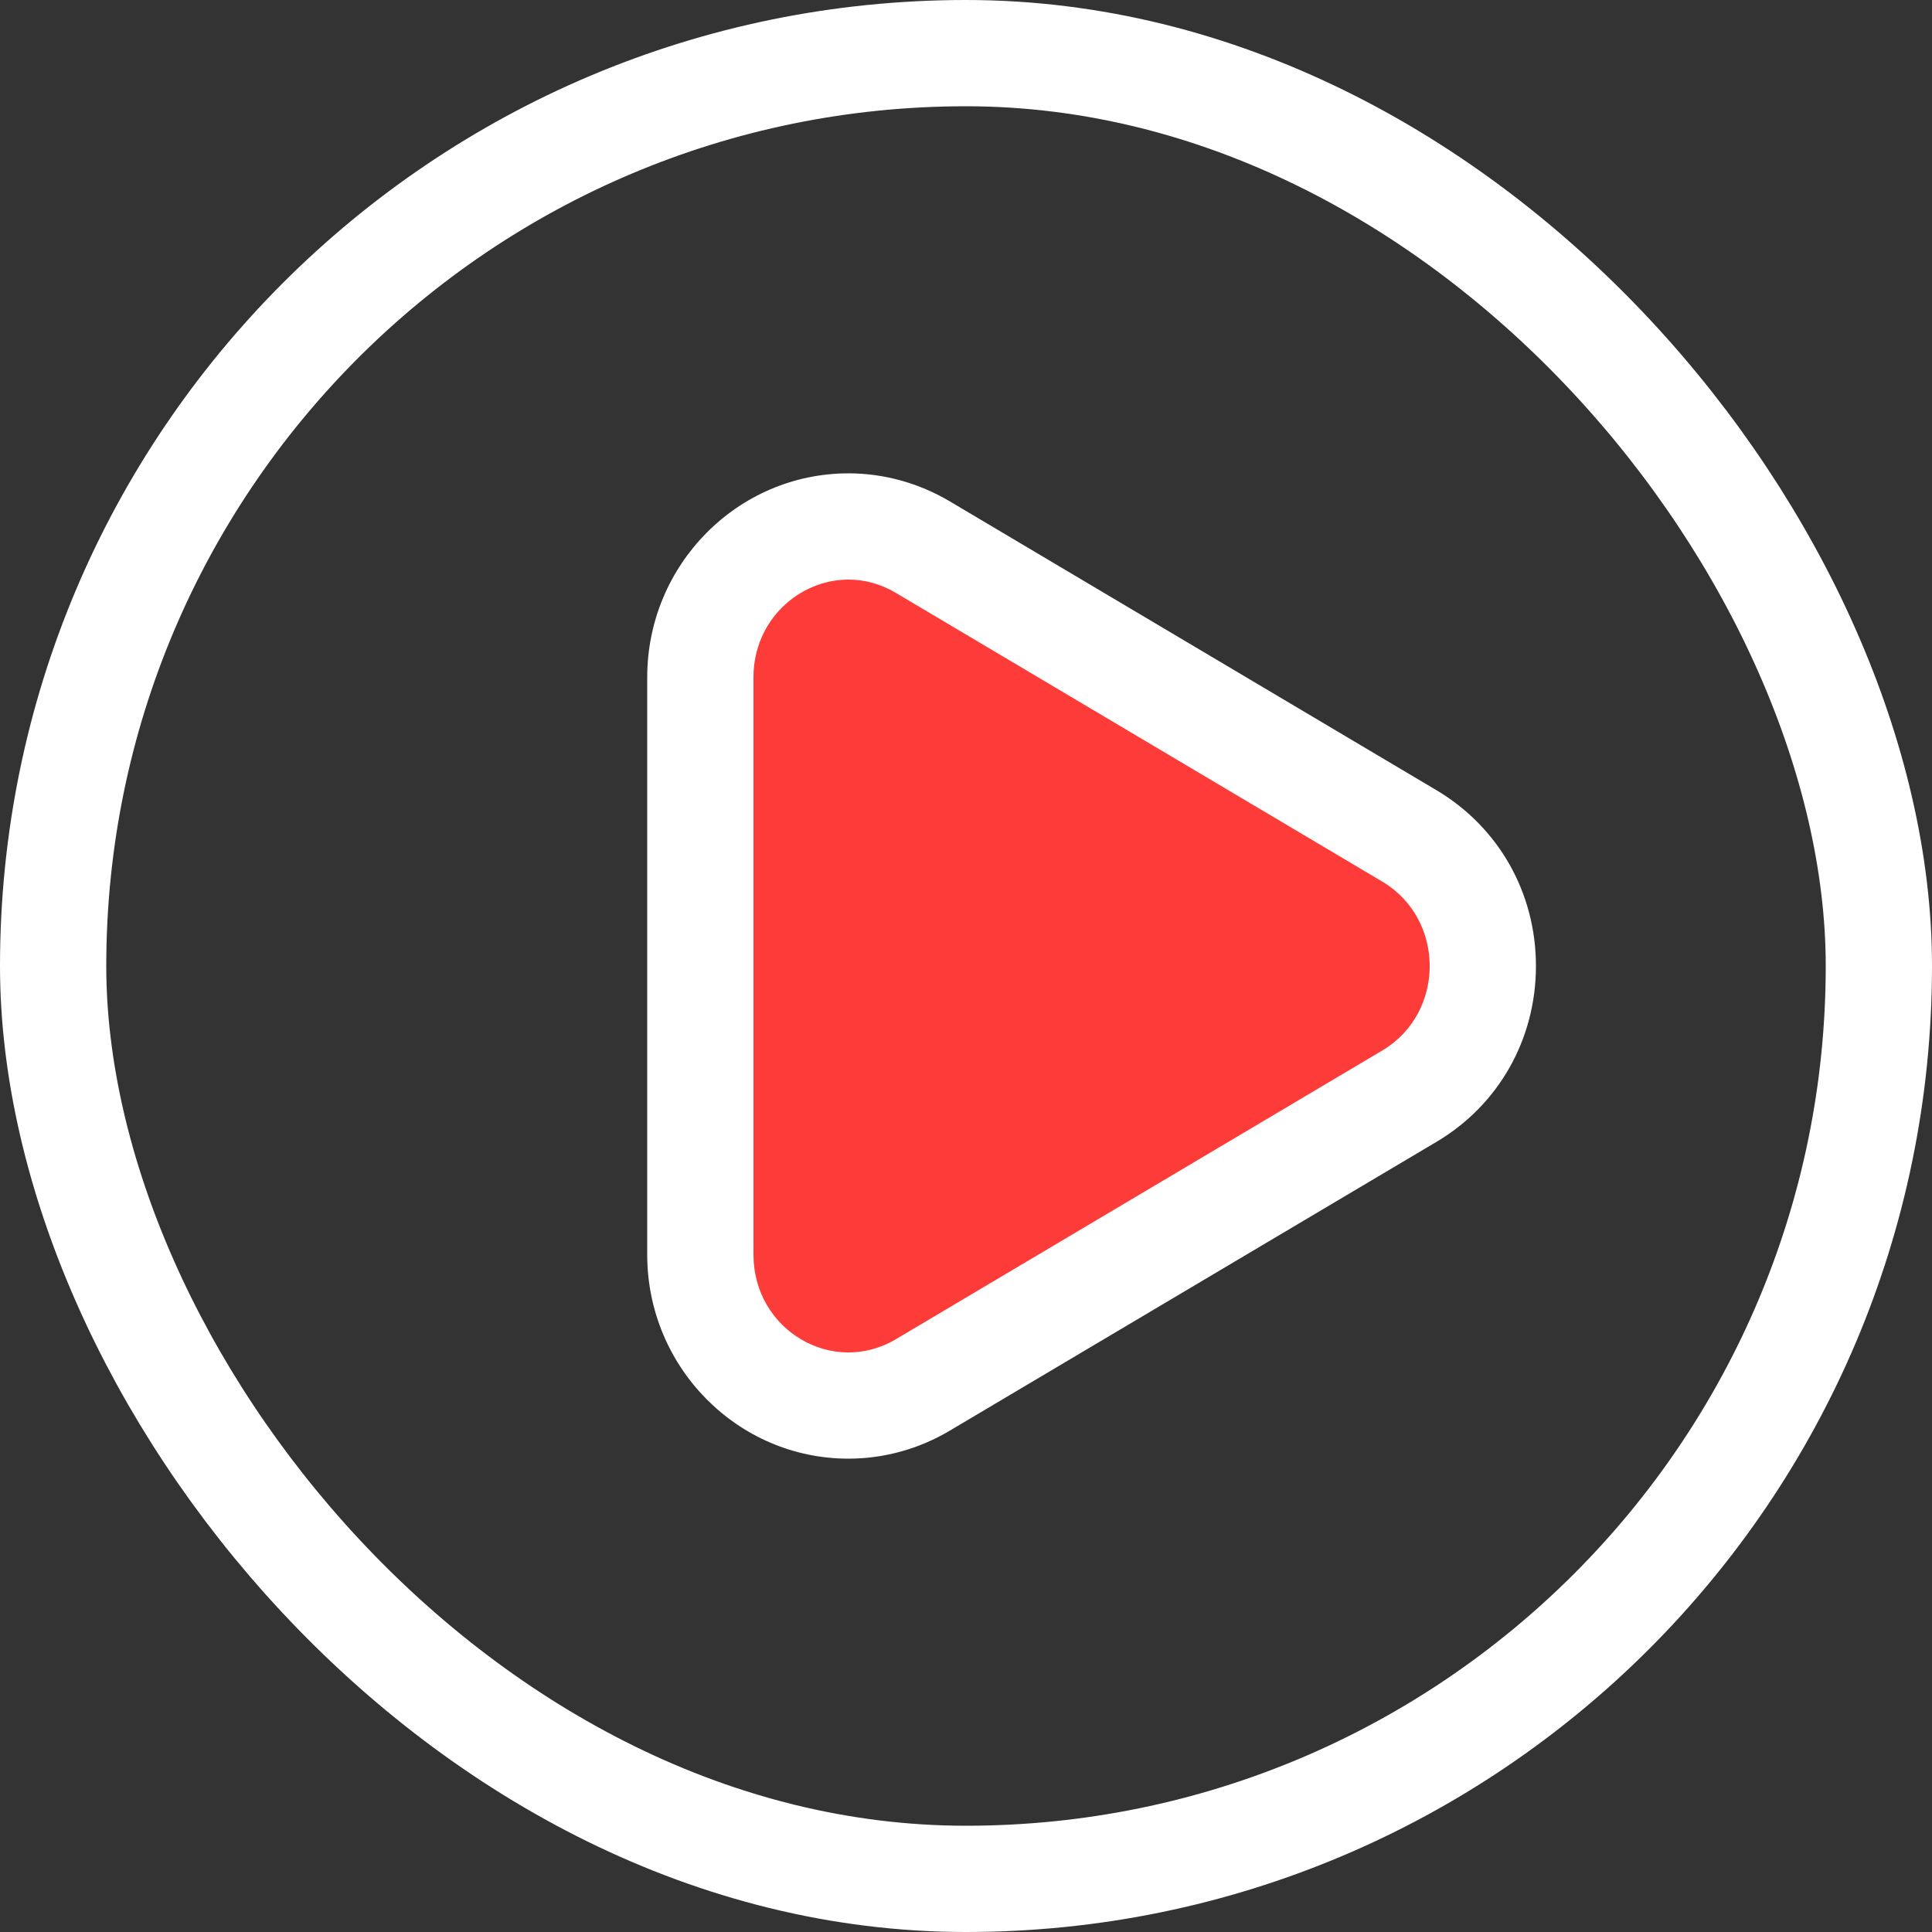<svg xmlns="http://www.w3.org/2000/svg" width="20" height="20" viewBox="0 0 20 20"><rect x="0" y="0" width="20" height="20" fill="#333333" stroke="none"/><defs><style>.a{fill:#FD3C39;}.b,.e{fill:none;}.b{stroke:#fff;stroke-width:1.1px;}.c,.d{stroke:none;}.d{fill:#fff;}</style></defs><g transform="translate(-1468 -758)"><g class="a" transform="translate(1259.104 710.679)"><path class="c" d="M 217.679 61.871 C 217.679 61.871 217.679 61.871 217.679 61.871 C 216.834 61.871 216.146 61.171 216.146 60.31 L 216.146 54.332 C 216.146 53.472 216.834 52.771 217.68 52.771 C 217.948 52.771 218.214 52.845 218.45 52.985 L 223.486 55.974 C 223.962 56.257 224.246 56.76 224.246 57.321 C 224.246 57.882 223.962 58.386 223.486 58.669 L 218.45 61.658 C 218.214 61.797 217.948 61.871 217.679 61.871 Z"/><path class="d" d="M 217.68 53.321 C 217.167 53.321 216.696 53.743 216.696 54.332 L 216.696 60.31 C 216.696 61.088 217.514 61.573 218.169 61.185 L 223.205 58.196 C 223.86 57.807 223.86 56.836 223.205 56.447 L 218.169 53.458 C 218.011 53.364 217.843 53.321 217.68 53.321 M 217.68 52.221 L 217.68 52.221 C 218.047 52.221 218.41 52.322 218.73 52.512 L 223.766 55.501 C 224.411 55.884 224.796 56.564 224.796 57.321 C 224.796 58.078 224.411 58.759 223.767 59.141 L 218.73 62.13 C 218.41 62.321 218.046 62.421 217.679 62.421 C 216.531 62.421 215.596 61.474 215.596 60.31 L 215.596 54.332 C 215.596 53.168 216.531 52.221 217.68 52.221 Z"/></g><g class="b" transform="translate(1468 758)"><rect class="c" width="20" height="20" rx="10"/><rect class="e" x="0.55" y="0.55" width="18.9" height="18.9" rx="9.45"/></g></g></svg>